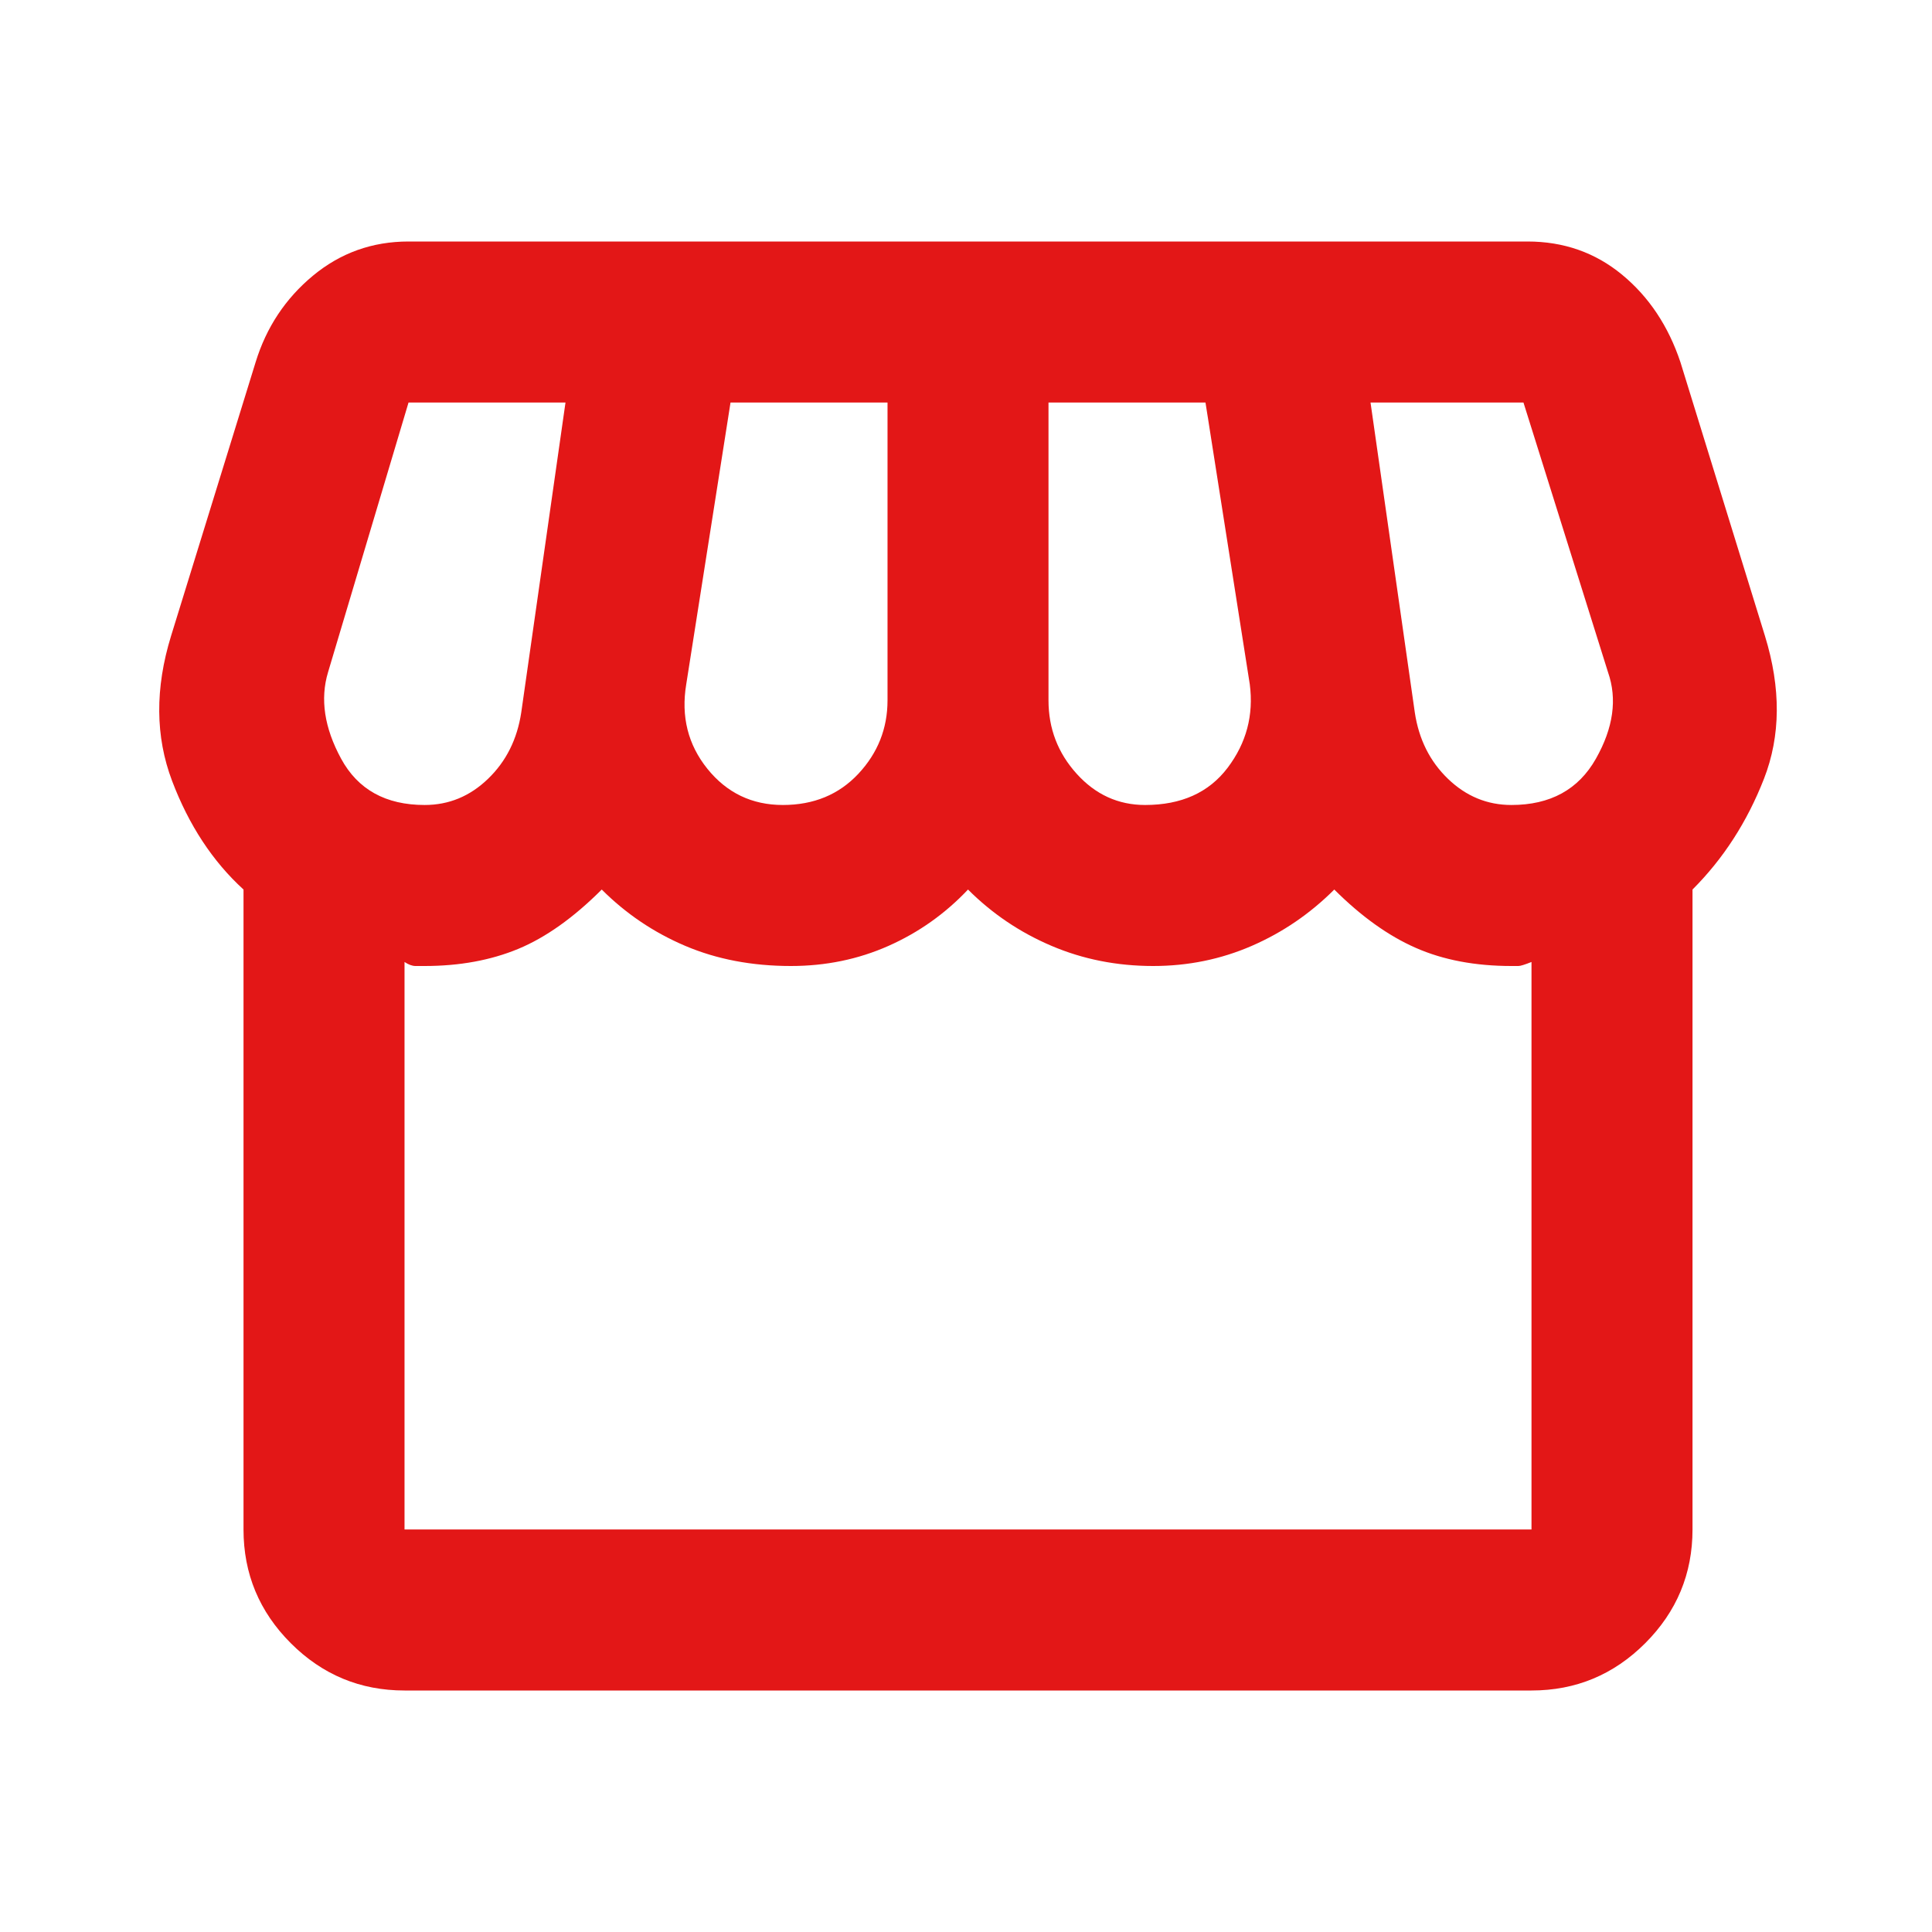 <?xml version="1.0" encoding="UTF-8"?> <svg xmlns="http://www.w3.org/2000/svg" width="50" height="50" viewBox="0 0 50 50" fill="none"><path d="M43.802 23.021V39.583C43.802 40.729 43.394 41.71 42.578 42.526C41.762 43.342 40.781 43.75 39.635 43.75H10.469C9.323 43.75 8.342 43.342 7.526 42.526C6.71 41.71 6.302 40.729 6.302 39.583V23.021C5.503 22.292 4.887 21.354 4.453 20.208C4.019 19.062 4.01 17.812 4.427 16.458L6.615 9.375C6.892 8.472 7.387 7.726 8.099 7.135C8.811 6.545 9.635 6.25 10.573 6.25H39.531C40.469 6.25 41.285 6.536 41.979 7.109C42.674 7.682 43.177 8.438 43.49 9.375L45.677 16.458C46.094 17.812 46.085 19.045 45.651 20.156C45.217 21.267 44.601 22.222 43.802 23.021ZM29.635 20.833C30.573 20.833 31.285 20.512 31.771 19.87C32.257 19.227 32.448 18.507 32.344 17.708L31.198 10.417H27.135V18.125C27.135 18.854 27.378 19.488 27.865 20.026C28.351 20.564 28.941 20.833 29.635 20.833ZM20.26 20.833C21.059 20.833 21.71 20.564 22.214 20.026C22.717 19.488 22.969 18.854 22.969 18.125V10.417H18.906L17.76 17.708C17.622 18.542 17.804 19.271 18.307 19.896C18.811 20.521 19.462 20.833 20.26 20.833ZM10.99 20.833C11.615 20.833 12.162 20.608 12.63 20.156C13.099 19.705 13.385 19.132 13.49 18.438L14.635 10.417H10.573L8.49 17.396C8.281 18.09 8.394 18.837 8.828 19.635C9.262 20.434 9.983 20.833 10.99 20.833ZM39.115 20.833C40.121 20.833 40.851 20.434 41.302 19.635C41.754 18.837 41.858 18.09 41.615 17.396L39.427 10.417H35.469L36.615 18.438C36.719 19.132 37.005 19.705 37.474 20.156C37.943 20.608 38.49 20.833 39.115 20.833ZM10.469 39.583H39.635V24.896C39.462 24.965 39.349 25 39.297 25H39.115C38.177 25 37.352 24.844 36.641 24.531C35.929 24.219 35.226 23.715 34.531 23.021C33.906 23.646 33.194 24.132 32.396 24.479C31.597 24.826 30.747 25 29.844 25C28.906 25 28.029 24.826 27.214 24.479C26.398 24.132 25.677 23.646 25.052 23.021C24.462 23.646 23.776 24.132 22.995 24.479C22.214 24.826 21.372 25 20.469 25C19.462 25 18.55 24.826 17.734 24.479C16.918 24.132 16.198 23.646 15.573 23.021C14.844 23.75 14.123 24.262 13.412 24.557C12.7 24.852 11.892 25 10.99 25H10.755C10.668 25 10.573 24.965 10.469 24.896V39.583Z" fill="#E31717"></path></svg> 